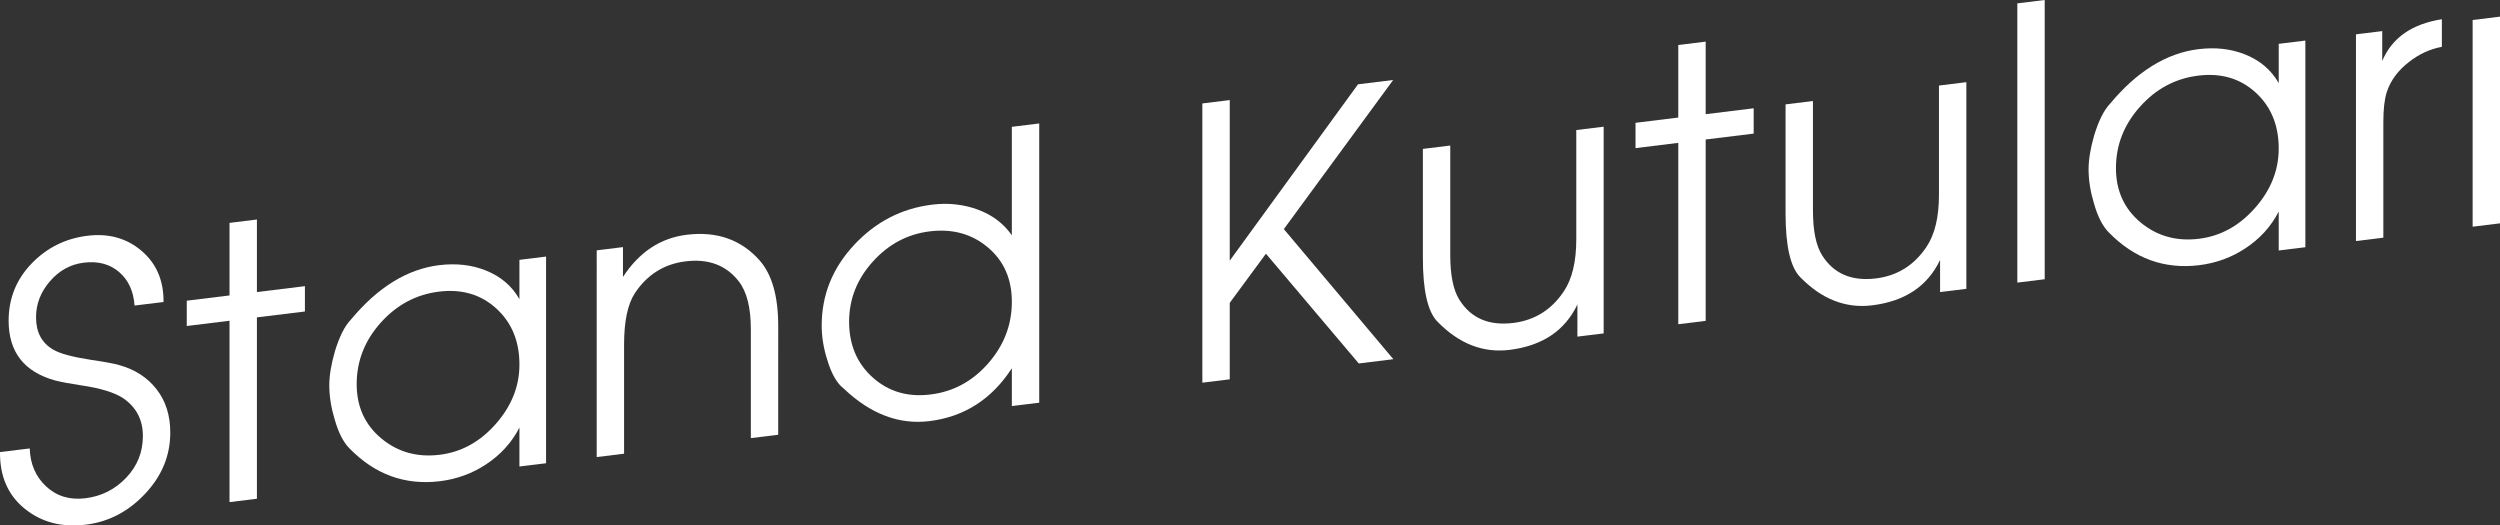 <!-- Generator: Adobe Illustrator 18.1.0, SVG Export Plug-In  -->
<svg version="1.1"
	 xmlns="http://www.w3.org/2000/svg" xmlns:xlink="http://www.w3.org/1999/xlink" xmlns:a="http://ns.adobe.com/AdobeSVGViewerExtensions/3.0/"
	 x="0px" y="0px" width="165.407px" height="34.765px" viewBox="0 0 165.407 34.765" enable-background="new 0 0 165.407 34.765"
	 xml:space="preserve">
<rect x="0" y="0" width="165.407" height="34.765" fill="#333333" stroke="none"/>
<defs>
</defs>
<g>
	<g>
		<path fill="#FFFFFF" d="M11.266,28.619c0,1.52-0.554,2.869-1.662,4.047c-1.108,1.18-2.416,1.863-3.921,2.047
			c-1.588,0.195-2.937-0.156-4.044-1.053C0.53,32.764-0.016,31.512,0,29.91l1.966-0.24c0.033,1.035,0.398,1.877,1.095,2.521
			c0.697,0.643,1.559,0.902,2.587,0.775c1.062-0.129,1.961-0.582,2.699-1.357c0.738-0.775,1.107-1.695,1.107-2.764
			c0-1.053-0.423-1.877-1.269-2.475c-0.581-0.395-1.526-0.688-2.837-0.877c-0.73-0.111-1.294-0.217-1.692-0.318
			c-2.057-0.566-3.085-1.883-3.085-3.953c0-1.469,0.504-2.729,1.513-3.779c1.009-1.049,2.242-1.664,3.698-1.844
			c1.406-0.172,2.601,0.16,3.585,0.998c0.984,0.838,1.468,1.967,1.452,3.385l-1.917,0.234C8.837,19.268,8.497,18.529,7.883,18
			c-0.614-0.529-1.394-0.736-2.339-0.621c-0.879,0.109-1.626,0.518-2.239,1.229c-0.615,0.709-0.921,1.506-0.921,2.391
			c0,0.984,0.381,1.697,1.144,2.137c0.448,0.264,1.277,0.486,2.489,0.672c0.929,0.137,1.551,0.252,1.866,0.346
			c1.045,0.289,1.87,0.822,2.476,1.6S11.266,27.484,11.266,28.619z"/>
		<path fill="#FFFFFF" d="M20.174,20.609l-3.176,0.389v12l-1.812,0.223v-12l-2.829,0.348v-1.674l2.829-0.348v-4.801l1.812-0.223
			v4.801l3.176-0.391V20.609z"/>
		<path fill="#FFFFFF" d="M36.129,30.65l-1.762,0.215v-2.574c-0.513,0.996-1.257,1.812-2.233,2.449
			c-0.91,0.596-1.919,0.961-3.027,1.098c-2.3,0.281-4.293-0.439-5.98-2.166c-0.414-0.416-0.745-1.068-0.993-1.953
			c-0.231-0.771-0.347-1.516-0.347-2.232c0-0.635,0.124-1.381,0.372-2.246c0.297-0.971,0.645-1.662,1.042-2.078
			c1.786-2.152,3.738-3.359,5.856-3.619c1.125-0.137,2.15-0.021,3.077,0.348c0.992,0.395,1.737,1.029,2.233,1.9v-2.6l1.762-0.217
			V30.65z M34.367,24.115c0-1.539-0.51-2.773-1.529-3.703c-1.02-0.93-2.284-1.303-3.793-1.117c-1.509,0.186-2.794,0.871-3.855,2.055
			c-1.061,1.186-1.591,2.541-1.591,4.064c0,1.49,0.542,2.688,1.629,3.592c1.086,0.906,2.375,1.266,3.868,1.082
			c1.425-0.174,2.661-0.854,3.705-2.037C33.845,26.867,34.367,25.557,34.367,24.115z"/>
		<path fill="#FFFFFF" d="M51.489,28.764l-1.811,0.223v-7.215c0-1.42-0.267-2.473-0.799-3.158c-0.832-1.068-2.005-1.508-3.52-1.322
			c-1.414,0.174-2.529,0.871-3.344,2.09c-0.483,0.727-0.724,1.867-0.724,3.42v7.215l-1.811,0.223V16.564l1.737-0.215v1.975
			c1.075-1.648,2.481-2.578,4.218-2.791c1.985-0.244,3.589,0.316,4.813,1.684c0.827,0.932,1.241,2.381,1.241,4.348V28.764z"/>
		<path fill="#FFFFFF" d="M68.759,26.643l-1.812,0.223v-2.5c-1.332,2.049-3.149,3.213-5.452,3.496
			c-2.006,0.246-3.889-0.465-5.649-2.133c-0.46-0.344-0.83-0.98-1.11-1.914c-0.247-0.77-0.37-1.529-0.37-2.279
			c0-2.016,0.712-3.791,2.138-5.324c1.425-1.533,3.148-2.424,5.171-2.672c1.061-0.131,2.068-0.021,3.021,0.328
			c0.953,0.35,1.703,0.916,2.25,1.699V8.391l1.812-0.223V26.643z M66.947,19.965c0-1.506-0.529-2.705-1.588-3.598
			c-1.059-0.891-2.341-1.244-3.846-1.059c-1.472,0.18-2.729,0.85-3.771,2.008c-1.042,1.158-1.563,2.48-1.563,3.971
			c0,1.523,0.521,2.754,1.563,3.689c1.042,0.934,2.315,1.311,3.821,1.125c1.505-0.184,2.779-0.873,3.821-2.062
			C66.426,22.848,66.947,21.488,66.947,19.965z"/>
		<path fill="#FFFFFF" d="M92.188,23.766L89.9,24.047l-6.142-7.262l-2.395,3.252v5.059l-1.812,0.223V6.844l1.812-0.223v10.625
			L89.85,5.578l2.326-0.285l-7.234,9.865L92.188,23.766z"/>
		<path fill="#FFFFFF" d="M106.102,22.059l-1.737,0.213v-2.125c-0.827,1.734-2.324,2.736-4.491,3.002
			c-1.754,0.215-3.341-0.406-4.765-1.865c-0.645-0.654-0.967-2.057-0.967-4.207V9.852l1.811-0.223v7.24
			c0,1.336,0.2,2.322,0.599,2.957c0.766,1.227,1.956,1.74,3.57,1.541c1.415-0.174,2.53-0.869,3.345-2.09
			c0.549-0.818,0.824-1.963,0.824-3.432v-7.24l1.812-0.223V22.059z"/>
		<path fill="#FFFFFF" d="M116.028,8.84l-3.176,0.389v12l-1.812,0.223v-12l-2.829,0.348V8.125l2.829-0.348V2.977l1.812-0.223v4.801
			l3.176-0.391V8.84z"/>
		<path fill="#FFFFFF" d="M130.098,19.111l-1.737,0.213v-2.125c-0.827,1.736-2.324,2.736-4.491,3.002
			c-1.754,0.217-3.341-0.406-4.764-1.865c-0.645-0.654-0.968-2.055-0.968-4.205V6.906l1.812-0.223v7.238
			c0,1.336,0.2,2.322,0.599,2.959c0.766,1.227,1.956,1.738,3.57,1.541c1.414-0.174,2.529-0.871,3.344-2.09
			c0.549-0.82,0.824-1.963,0.824-3.434V5.66l1.812-0.223V19.111z"/>
		<path fill="#FFFFFF" d="M135.283,18.475l-1.811,0.223V0.223L135.283,0V18.475z"/>
		<path fill="#FFFFFF" d="M152.528,16.357l-1.762,0.217v-2.576c-0.513,0.998-1.257,1.814-2.233,2.449
			c-0.91,0.596-1.919,0.961-3.027,1.098c-2.3,0.283-4.293-0.439-5.98-2.166c-0.414-0.414-0.745-1.066-0.993-1.953
			c-0.231-0.771-0.347-1.516-0.347-2.232c0-0.633,0.124-1.381,0.373-2.246c0.297-0.969,0.645-1.662,1.042-2.078
			c1.786-2.15,3.738-3.357,5.856-3.617c1.125-0.139,2.15-0.023,3.077,0.346c0.993,0.395,1.737,1.029,2.233,1.9v-2.6l1.762-0.215
			V16.357z M150.766,9.824c0-1.541-0.51-2.775-1.53-3.705c-1.02-0.93-2.284-1.301-3.792-1.115c-1.509,0.184-2.794,0.869-3.855,2.055
			c-1.061,1.186-1.592,2.539-1.592,4.062c0,1.49,0.543,2.688,1.629,3.594c1.086,0.904,2.375,1.266,3.868,1.082
			c1.425-0.176,2.661-0.854,3.705-2.039C150.244,12.576,150.766,11.264,150.766,9.824z"/>
		<path fill="#FFFFFF" d="M161.56,3.098c-0.799,0.15-1.531,0.49-2.197,1.02c-0.716,0.557-1.199,1.215-1.449,1.98
			c-0.15,0.467-0.225,1.127-0.225,1.977v7.65l-1.811,0.223V2.271l1.737-0.213v1.975c0.645-1.529,1.959-2.449,3.945-2.76V3.098z"/>
		<path fill="#FFFFFF" d="M165.407,14.777l-1.811,0.221V1.324l1.811-0.223V14.777z"/>
	</g>
</g>
</svg>